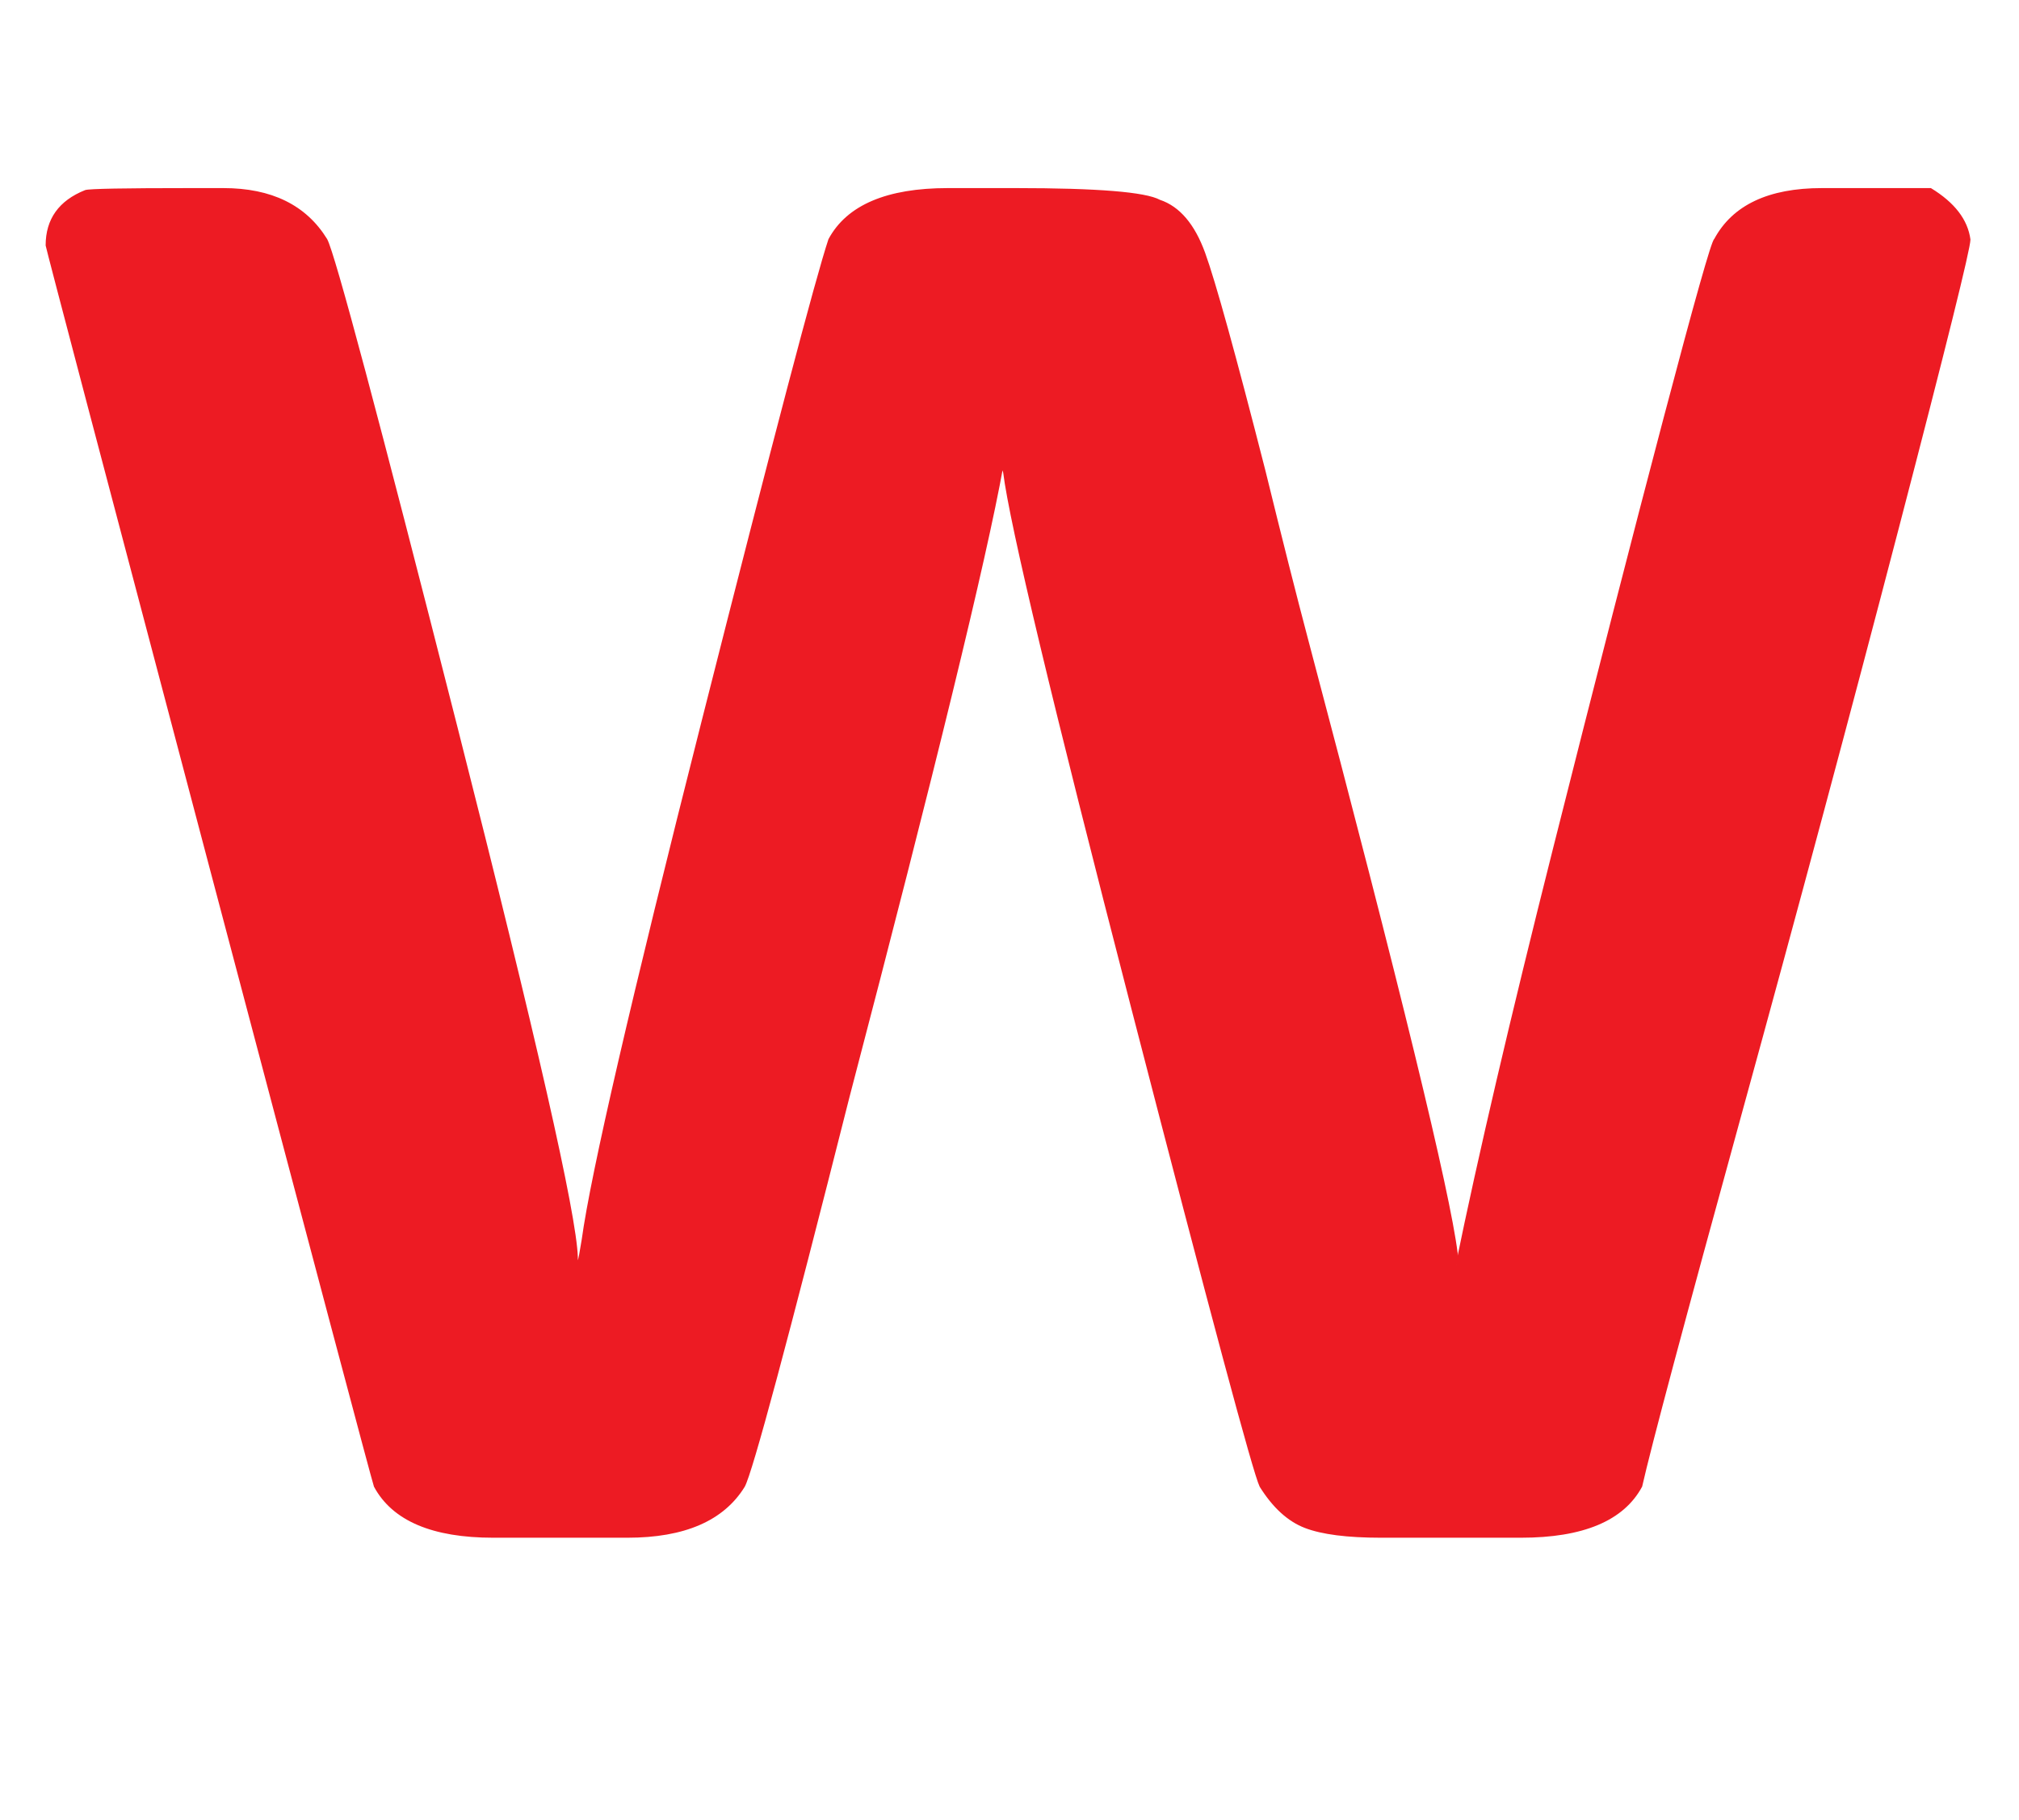 <svg xmlns:xlink="http://www.w3.org/1999/xlink" width="2.414ex" height="2.176ex" style="vertical-align: -0.338ex;" viewBox="0 -791.3 1039.5 936.9" role="img" focusable="false" xmlns="http://www.w3.org/2000/svg" aria-labelledby="MathJax-SVG-1-Title">
<title id="MathJax-SVG-1-Title">{\displaystyle \color {Red}{\boldsymbol {\mathsf {W}}}}</title>
<defs aria-hidden="true">
<path stroke-width="1" id="E1-MJSSB-57" d="M994 694Q1012 683 1014 668Q1014 661 977 519T896 217T845 26Q831 0 783 0H747H711Q685 0 672 5T649 26Q644 36 583 272T517 548Q516 552 516 551Q503 479 437 227Q389 37 383 26Q367 0 323 0H288H254Q207 0 193 26Q191 32 108 346T24 665Q24 685 44 693Q47 694 98 694H115Q152 694 168 668Q174 657 235 417T297 144Q297 134 300 153Q307 204 362 421T427 668Q441 694 488 694H523Q586 694 597 688Q612 683 620 661T651 549Q664 496 673 462Q744 194 750 146V140Q767 223 800 354T857 576T883 668Q897 694 938 694H958H994Z"></path>
</defs>
<g stroke="currentColor" fill="currentColor" stroke-width="0" transform="matrix(1 0 0 -1 0 0)" aria-hidden="true">
<g fill="#ED1B23" stroke="#ED1B23">
<g fill="#ED1B23" stroke="#ED1B23">
<g fill="#ED1B23" stroke="#ED1B23">
<g fill="#ED1B23" stroke="#ED1B23">
<g fill="#ED1B23" stroke="#ED1B23">
<g fill="#ED1B23" stroke="#ED1B23">
<g fill="#ED1B23" stroke="#ED1B23">
 <use xlink:href="#E1-MJSSB-57"></use>
</g>
</g>
</g>
</g>
</g>
</g>
</g>
</g>
</svg>